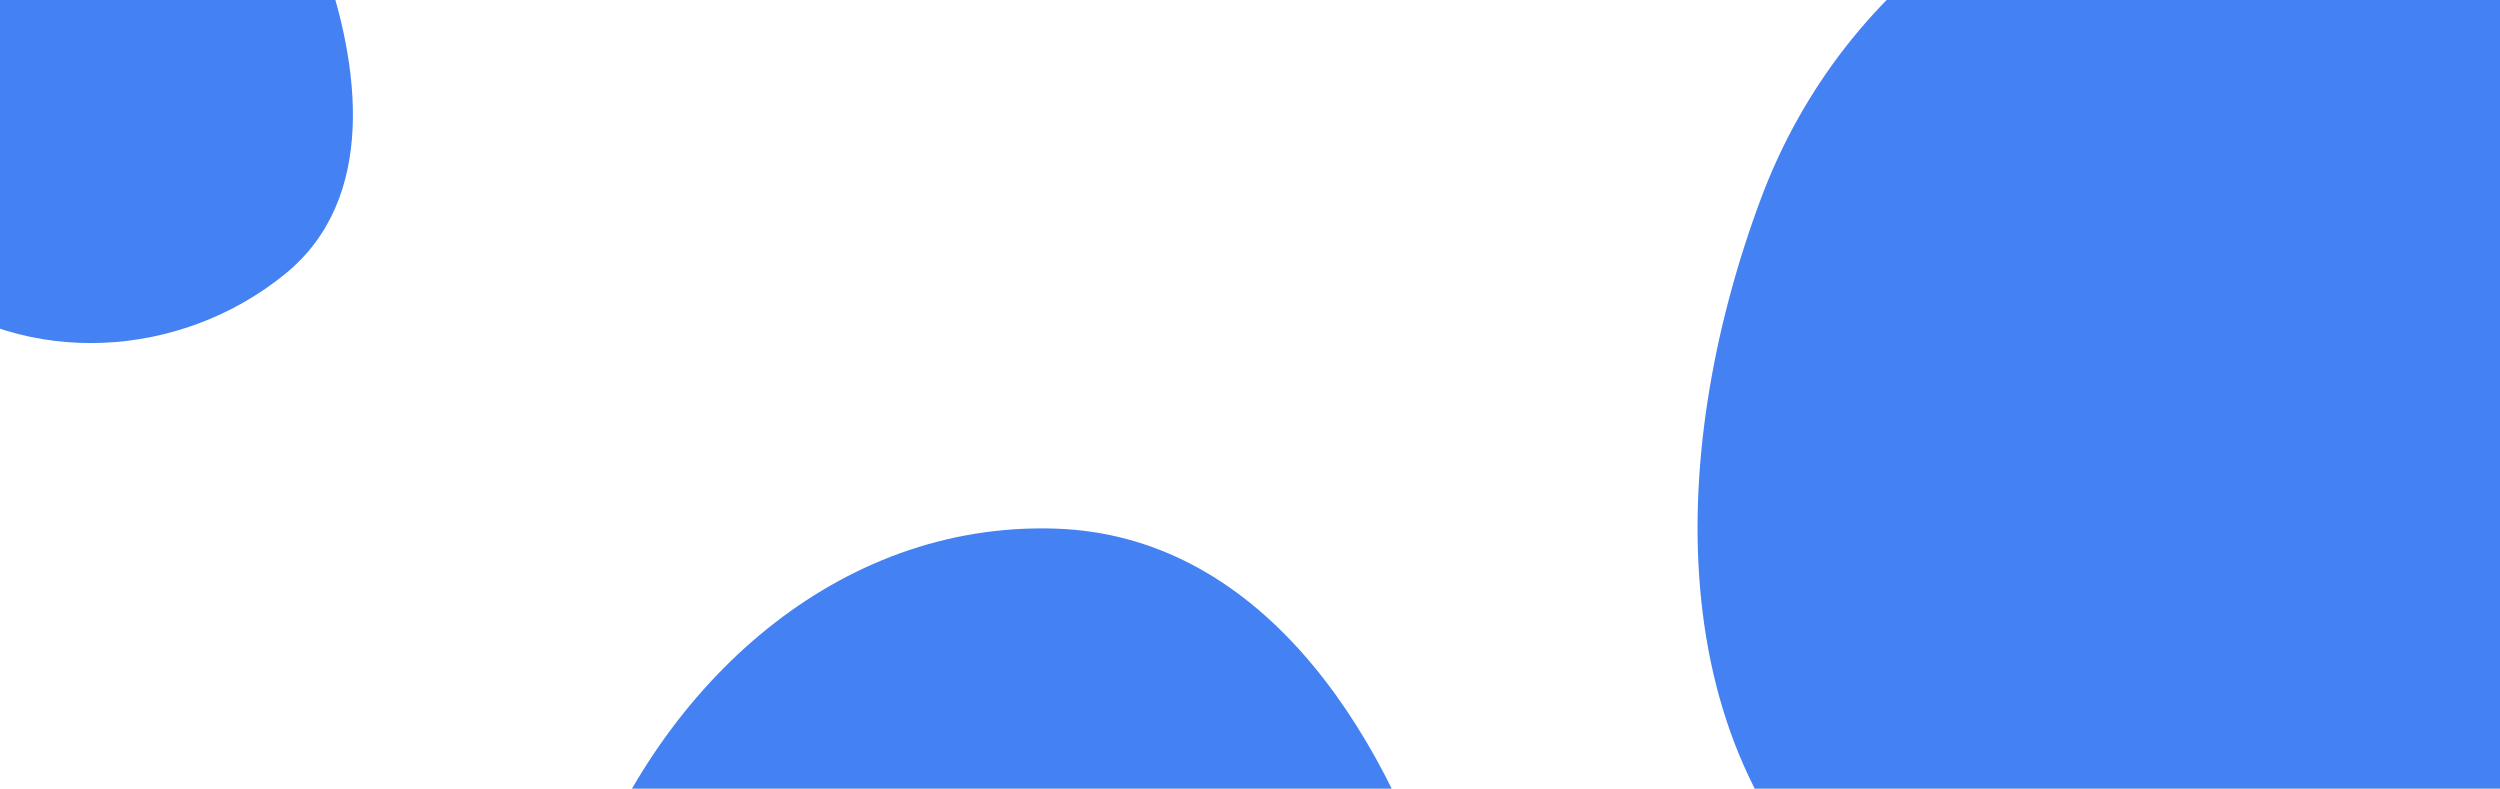 <svg width="1268" height="400" viewBox="0 0 1268 400" fill="none" xmlns="http://www.w3.org/2000/svg">
<path fill-rule="evenodd" clip-rule="evenodd" d="M53.857 -110.978C105.606 -110.023 145.17 -71.003 162.921 -22.257C183.352 33.847 190.985 101.055 144.812 138.792C91.591 182.291 12.895 186.873 -41.413 144.747C-91.817 105.648 -90.612 33.331 -68.312 -26.526C-49.177 -77.889 -0.82 -111.988 53.857 -110.978Z" fill="#4481F2"/>
<path fill-rule="evenodd" clip-rule="evenodd" d="M535.131 268.106C637.258 271.317 700.8 366.488 731.356 463.99C760.678 557.554 752.873 661.125 678.221 724.694C580.595 807.825 442.335 873.617 338.248 798.733C233.291 723.222 251.886 571.552 296.864 450.33C335.318 346.691 424.643 264.633 535.131 268.106Z" fill="#4481F2"/>
<path fill-rule="evenodd" clip-rule="evenodd" d="M1160.83 -83.952C1274.21 -81.864 1360.88 3.431 1399.77 109.99C1444.53 232.631 1461.26 379.545 1360.1 462.038C1243.5 557.123 1071.09 567.14 952.111 475.053C841.683 389.586 844.324 231.502 893.179 100.657C935.102 -11.622 1041.04 -86.159 1160.83 -83.952Z" fill="#4481F2"/>
</svg>
